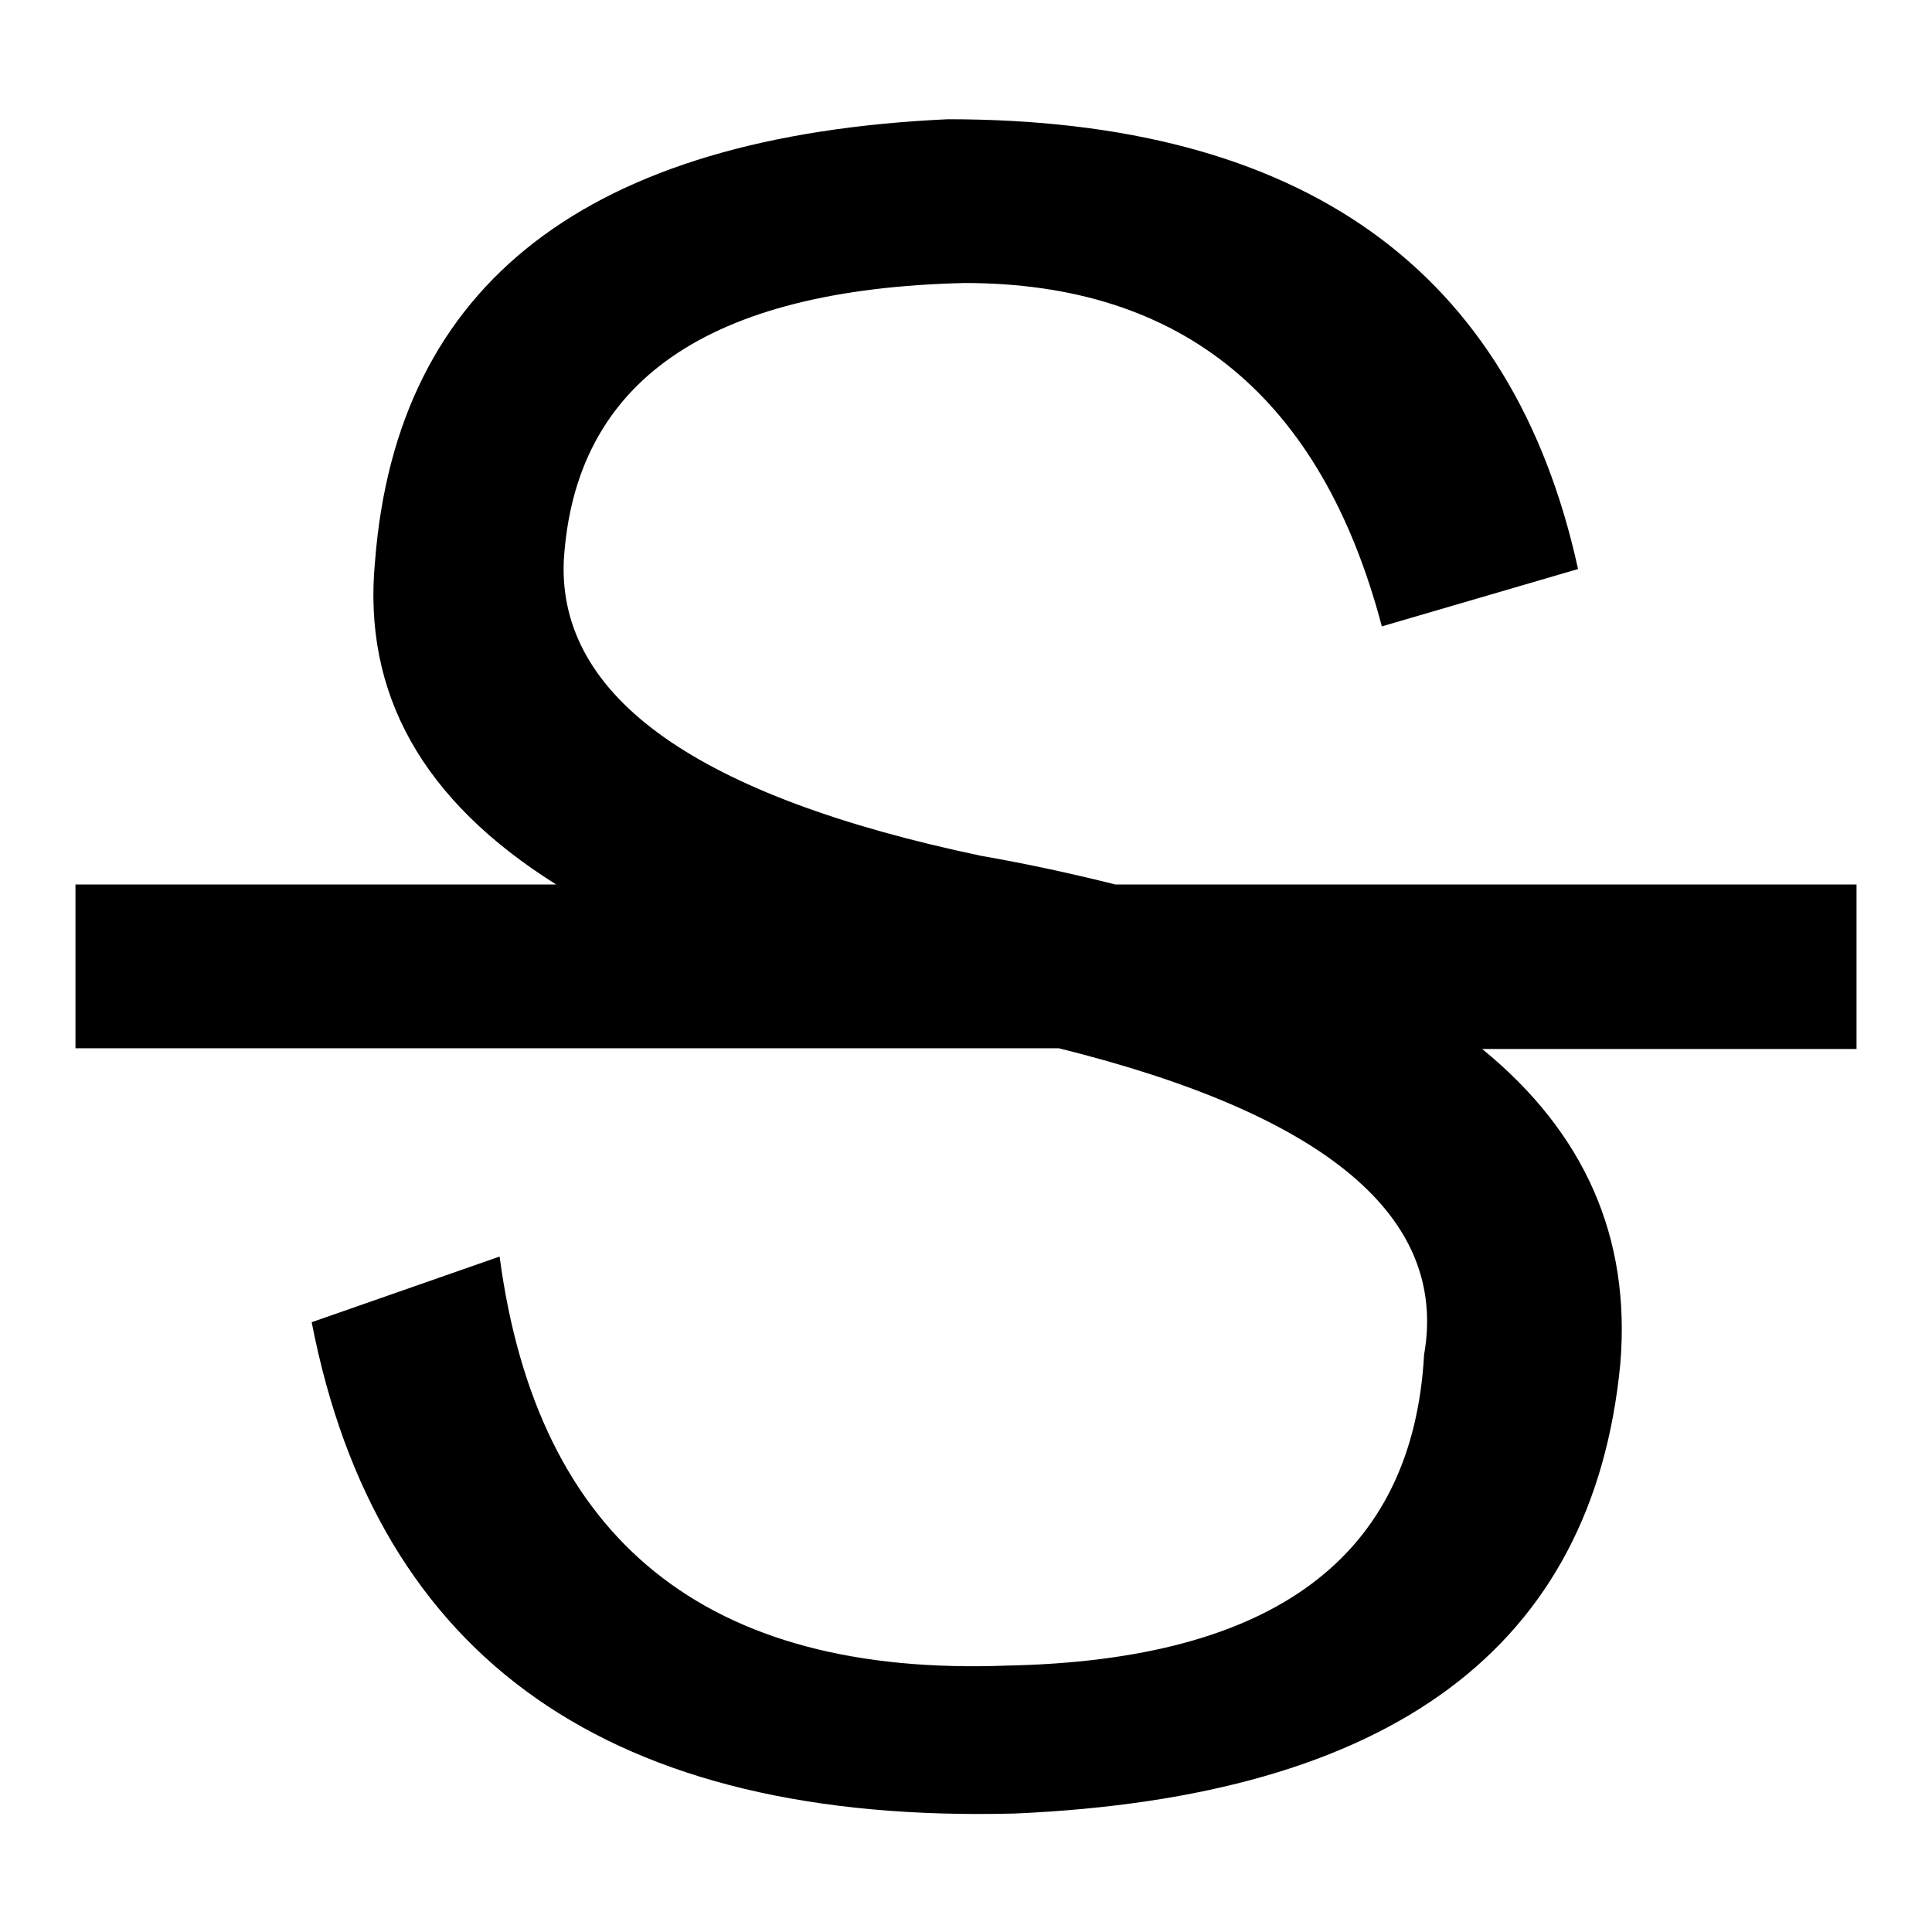 <?xml version="1.0" encoding="utf-8"?>
<!-- Svg Vector Icons : http://www.onlinewebfonts.com/icon -->
<!DOCTYPE svg PUBLIC "-//W3C//DTD SVG 1.1//EN" "http://www.w3.org/Graphics/SVG/1.1/DTD/svg11.dtd">
<svg version="1.1" xmlns="http://www.w3.org/2000/svg" xmlns:xlink="http://www.w3.org/1999/xlink" x="0px" y="0px" viewBox="0 0 256 256" enable-background="new 0 0 256 256" xml:space="preserve">
<g><g><path fill="#000000" d="M246,117.2h-98.2c-5.6-1.4-11.5-2.7-17.8-3.8c-37.6-7.9-56-21-55.3-39c1.4-23.9,19.1-36.1,53.1-36.9c28.9,0,47.3,15.2,55.3,45.5l26-7.6c-8.7-39.7-36.5-59.6-83.5-59.6c-47.7,2.2-73,21.7-75.9,58.5c-1.7,17.6,6.3,31.8,24,42.9H10v21.7h130.3c35.5,8.8,51.6,22.4,48.4,40.6c-1.5,26.8-19.9,40.5-55.3,41.2c-39.8,1.5-62.2-16.6-67.2-54.2l-24.9,8.7c8.7,44.8,39.7,66.5,93.2,65.1c49.9-2.2,76.6-22,80.2-59.6c1.4-16.7-4.7-30.6-18.3-41.7H246V117.2L246,117.2z"/></g></g>
</svg>